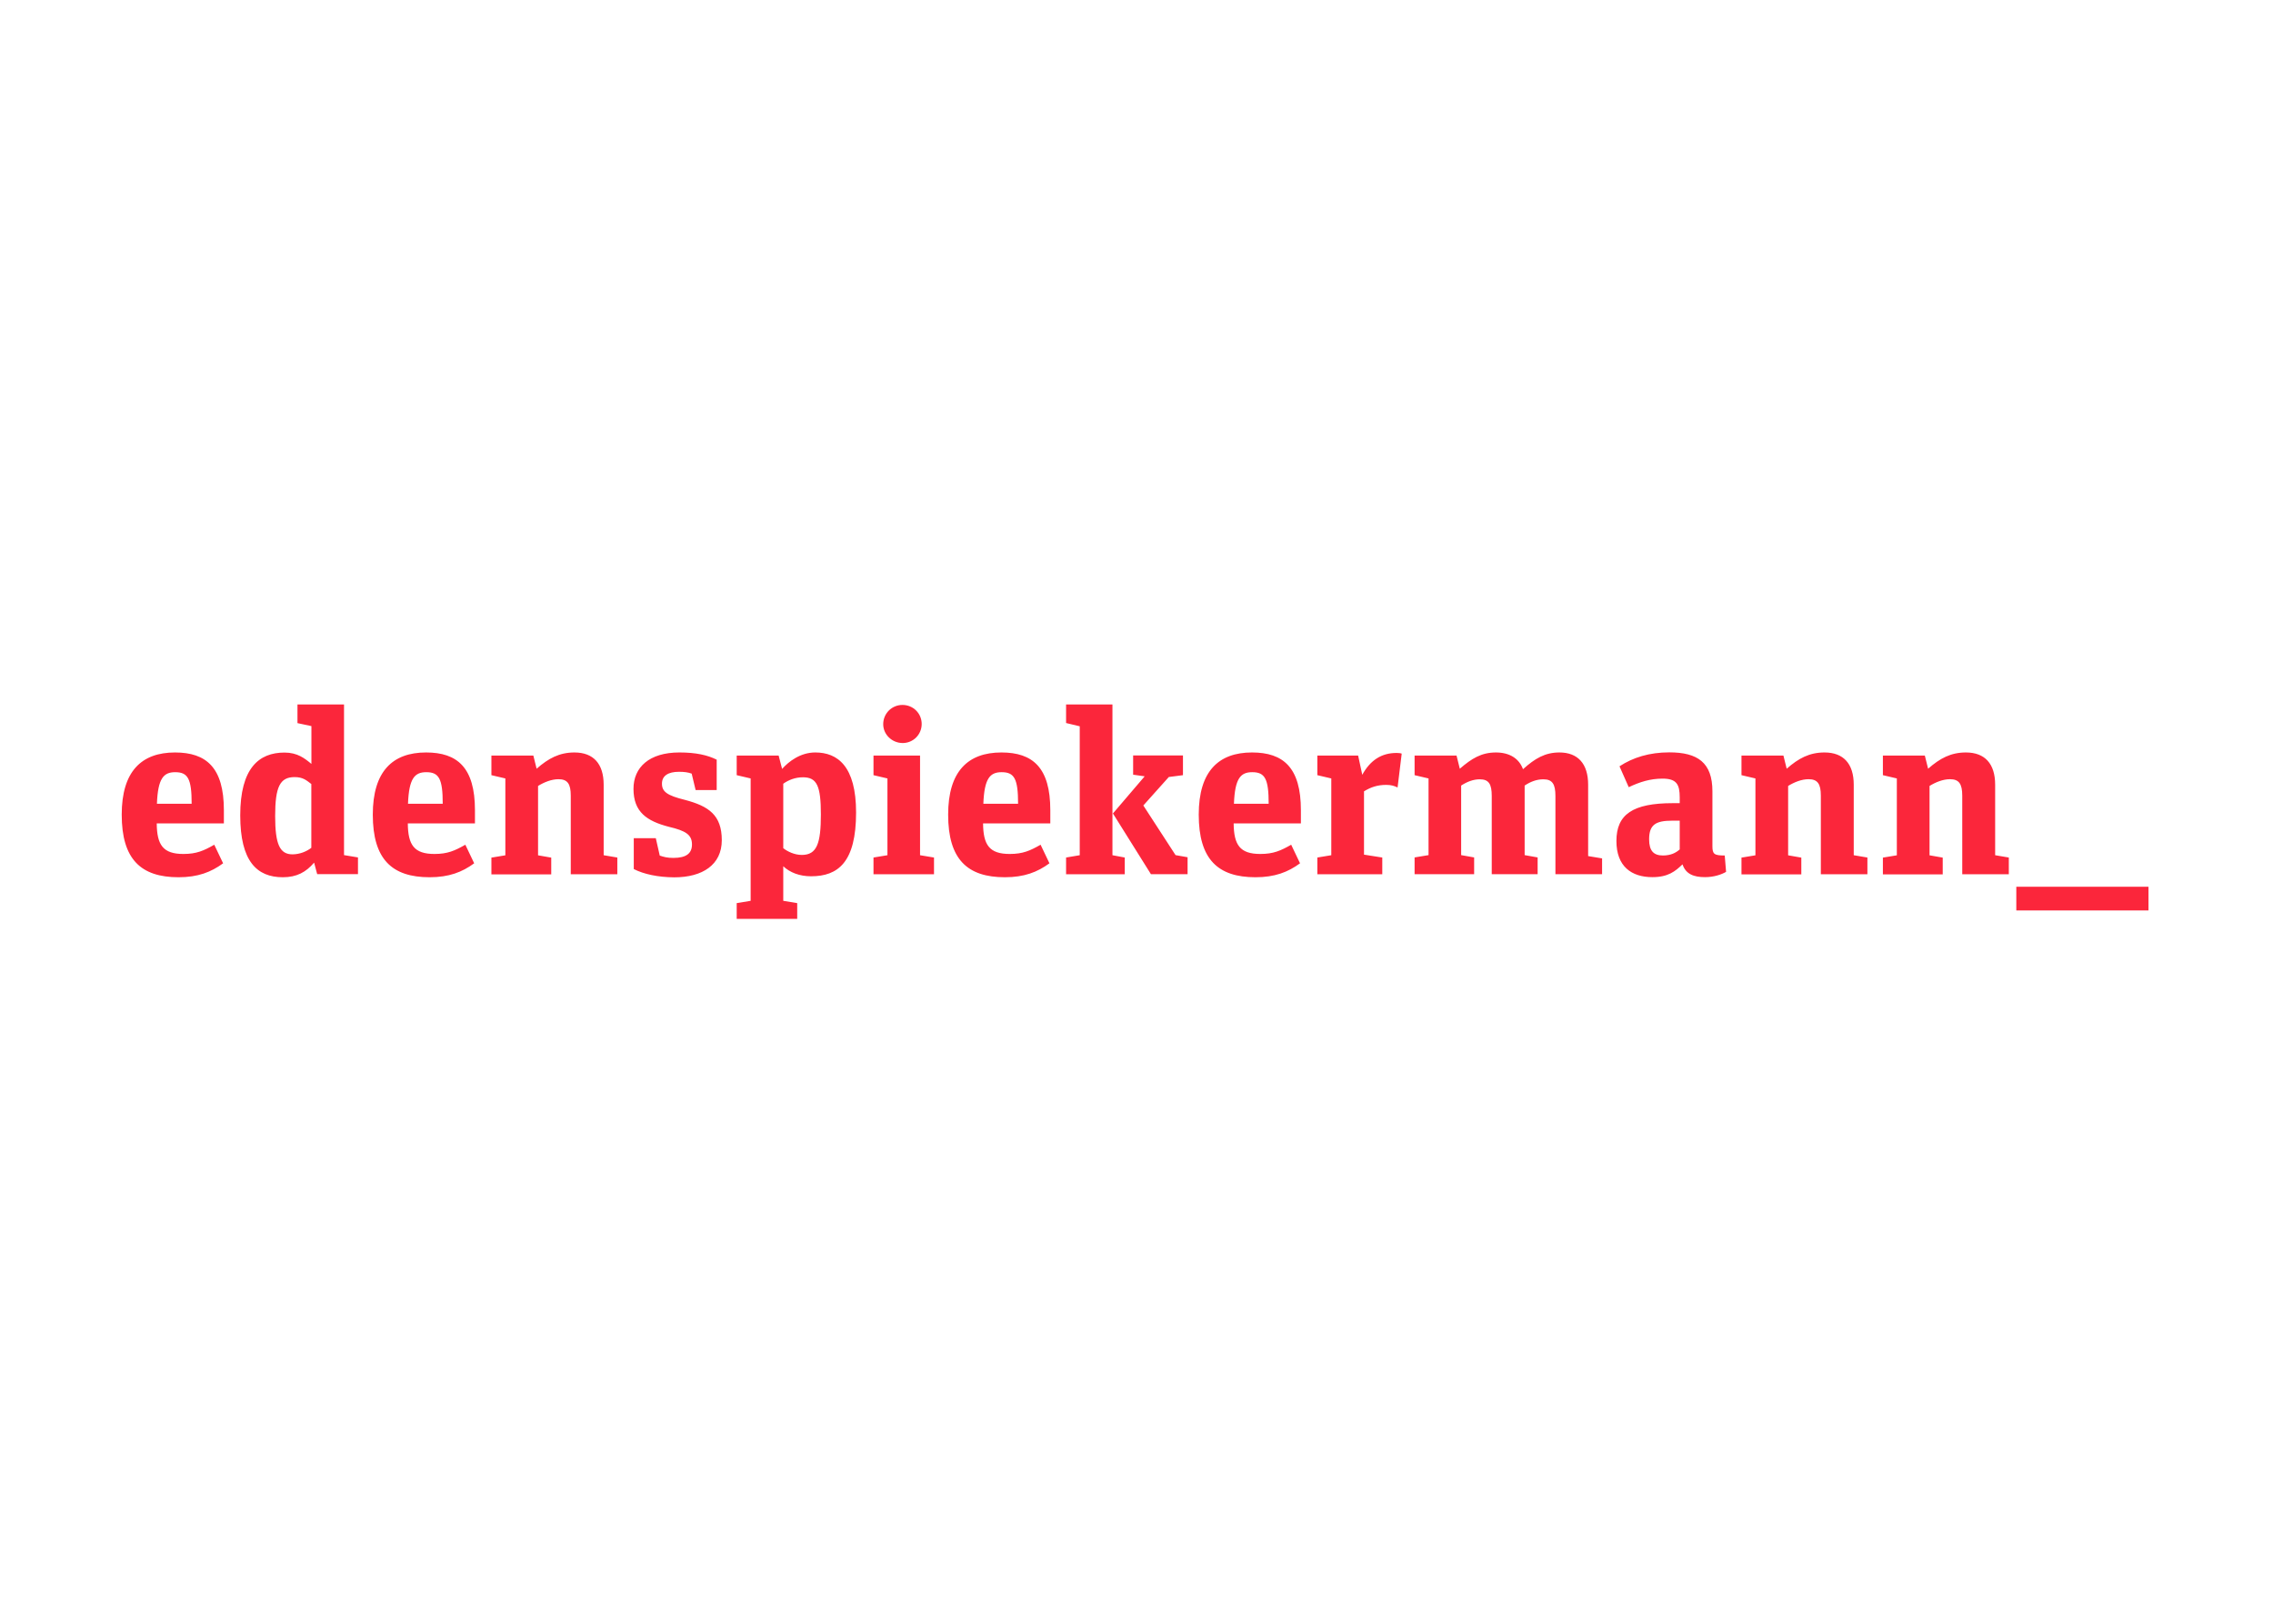 <svg clip-rule="evenodd" fill-rule="evenodd" stroke-linejoin="round" stroke-miterlimit="2" viewBox="0 0 560 400" xmlns="http://www.w3.org/2000/svg"><path d="m37.6 148.6c0-45.1 20.7-64.6 55.4-64.6 32.5 0 50.8 15.7 50.8 60v13.7h-69.8c.2 22.4 6.5 31.8 27.7 31.8 13.7 0 21.2-3.4 32.1-9.6l9.2 19.3c-12.5 9.2-26.3 14.5-46.3 14.5-39.1 0-59.1-18.6-59.1-65.1zm36.6-11.3h36.1c0-26-3.9-32.8-17.1-32.8-12 0-18 6.3-19 32.8zm163.4 61.2c-8.4 9.9-18.1 15.2-32.5 15.2-27 0-44.3-16.6-44.3-64.3 0-49.2 19.5-65.3 46-65.3 13.5 0 21 6 28 11.8v-39.3l-14.5-3.1v-19.4h48.4v156.6l14.5 2.4v17.4h-42.4zm-2.9-15.4v-66.3c-5.1-3.9-8.7-7.2-17.4-7.2-15.2 0-20.2 10.1-20.2 40.5 0 29.4 4.8 39.8 18.1 39.8 7.9-.1 14.9-3.2 19.5-6.8zm63.9-34.5c0-45.1 20.7-64.6 55.4-64.6 32.5 0 50.8 15.7 50.8 60v13.7h-69.8c.2 22.4 6.5 31.8 27.7 31.8 13.7 0 21.2-3.4 32.1-9.6l9.2 19.3c-12.5 9.2-26.3 14.5-46.3 14.5-39.1 0-59.1-18.6-59.1-65.1zm36.6-11.3h36.1c0-26-3.9-32.8-17.1-32.8-12 0-18 6.3-19 32.8zm169.2-8.4c0-12.3-3.4-17.1-12.8-17.1-7.2 0-14.9 3.1-21.2 7v72.1l13.7 2.4v17.4h-62.2v-17.4l14.5-2.4v-79.9l-14.5-3.4v-20.4h43.6l3.4 13.7c12.3-10.8 23.7-16.9 39.3-16.9 19.8 0 30.4 11.8 30.4 33.5v73.3l14.2 2.4v17.4h-48.4zm65.5 76.3v-32.1h22.9l4.1 18.1c4.3 1.4 7.5 2.4 14.2 2.4 13.5 0 19.3-4.8 19.3-14 0-10.1-6.5-14.2-23.9-18.3-23.1-6-36.9-15.4-36.9-39.5 0-22.4 16.4-37.8 47.7-37.8 17.1 0 29.2 2.7 38.8 7.5v31.6h-21.9l-4.1-17.1c-3.9-1.4-7.7-1.9-13.3-1.9-11.1 0-17.6 4.1-17.6 12.3 0 8.4 5.3 12.3 23.9 16.9 24.6 6.5 38.3 15.7 38.3 41.9 0 25.5-20 38.6-49.4 38.6-17-.1-31.7-3.3-42.1-8.6zm154.2-104.1c6.7-7.5 18.8-17.1 34.5-17.1 23.1 0 42.4 14.2 42.4 62.4 0 51.8-18.8 66.3-46.8 66.3-12 0-21.9-3.9-28.9-10.4v35.9l14.5 2.4v16.4h-62.9v-16.4l14.5-2.4v-127.2l-14.5-3.4v-20.4h43.6zm40.3 47.3c0-29.6-4.1-38.6-18.6-38.6-8.2 0-15.2 2.9-20.5 6.7v67c4.3 3.4 11.6 7 19.3 7 15.7 0 19.8-12 19.8-42.1zm117.6 44.8v17.4h-62.9v-17.4l14.5-2.4v-79.8l-14.5-3.4v-20.4h48.4v103.6zm-52.8-138.6c0-11.1 8.9-20 20-20 11.3 0 20 8.9 20 19.8s-8.7 19.8-19.8 19.8c-11.3-.1-20.2-9-20.2-19.6zm67.5 94c0-45.1 20.7-64.6 55.4-64.6 32.5 0 50.8 15.7 50.8 60v13.7h-69.9c.2 22.4 6.5 31.8 27.7 31.8 13.7 0 21.2-3.4 32.1-9.6l9.2 19.3c-12.5 9.2-26.3 14.5-46.3 14.5-39 0-59-18.6-59-65.1zm36.6-11.3h36.1c0-26-3.9-32.8-17.1-32.8-12 0-18 6.3-19 32.8zm134.2 53.5 12.8 2.4v17.4h-61v-17.4l14.2-2.4v-134l-14.2-3.4v-19.3h48.2zm33.5-82-12-1.7v-20h51.8v20.5l-14.7 1.9-26.5 29.6 33.5 51.6 12.5 2.2v17.6h-38.1l-39.5-63.1zm56.2 39.8c0-45.1 20.7-64.6 55.4-64.6 32.5 0 50.8 15.7 50.8 60v13.7h-69.9c.2 22.4 6.5 31.8 27.7 31.8 13.7 0 21.2-3.4 32.1-9.6l9.2 19.3c-12.5 9.2-26.3 14.5-46.3 14.5-39 0-59-18.6-59-65.1zm36.6-11.3h36.1c0-26-3.9-32.8-17.1-32.8-12 0-18 6.3-19 32.8zm154.2 55.9v17.4h-67.5v-17.4l14.5-2.4v-79.8l-14.5-3.4v-20.4h42.4l4.3 20c8.4-15.2 20-22.7 35.7-22.7 1.7 0 4.1.2 5.3.7l-4.3 35.2c-3.4-1.7-6.7-2.7-11.8-2.7-9.2 0-16.1 2.4-23.1 6.7v65.8zm146.3-91.8c12.3-11.1 22.9-17.4 37.8-17.4 19.3 0 29.9 11.8 29.9 33.5v74.2l14.5 2.4v16.4h-48.5v-81.2c0-12.3-3.1-17.4-12.5-17.4-7 0-13.3 2.4-19.5 6.5v72.3l13.5 2.4v17.4h-47.7v-81.2c0-12.3-2.9-17.4-12.5-17.4-6.5 0-13 2.4-19.3 6.5v72.3l13.5 2.4v17.4h-61.9v-17.4l14.5-2.4v-79.7l-14.5-3.4v-20.4h43.6l3.4 13.7c12.3-10.6 22.4-16.9 37.6-16.9 13.9 0 24 6.1 28.1 17.4zm211.1 106.7c-4.6 2.7-12.5 5.5-21.9 5.5-11.6 0-20-3.1-23.4-13.3-7.5 7.2-14.9 13.3-31.3 13.3-21.7 0-37.4-11.1-37.4-37.6 0-27.7 17.1-39.3 58.6-39.3h7.2v-6c0-13.3-3.1-19.5-17.8-19.5-12.8 0-23.6 3.4-35.2 8.9l-9.6-21.7c14-9.2 31.1-14.5 51.8-14.5 29.4 0 44.8 10.6 44.8 40.5v57.1c0 8.2 1.9 9.6 12.8 9.6zm-48.2-23.3v-29.9h-7.7c-16.9 0-24.1 3.9-24.1 19.3 0 12 4.6 16.9 14.5 16.9 8.1-.1 13.2-2.7 17.3-6.3zm146.7-55.9c0-12.3-3.4-17.1-12.8-17.1-7.2 0-14.9 3.1-21.2 7v72.1l13.7 2.4v17.4h-62.2v-17.4l14.5-2.4v-79.9l-14.5-3.4v-20.4h43.6l3.4 13.7c12.3-10.8 23.6-16.9 39.3-16.9 19.8 0 30.4 11.8 30.4 33.5v73.3l14.2 2.4v17.4h-48.4zm147 0c0-12.3-3.4-17.1-12.8-17.1-7.2 0-14.9 3.1-21.2 7v72.1l13.7 2.4v17.4h-62.2v-17.4l14.5-2.4v-79.9l-14.5-3.4v-20.4h43.6l3.4 13.7c12.3-10.8 23.6-16.9 39.3-16.9 19.8 0 30.4 11.8 30.4 33.5v73.3l14.2 2.4v17.4h-48.4zm56.2 94.7h137.4v24.6h-137.4z" fill="#fb263b" transform="matrix(.237 0 0 .237 21.077 165.459)"/></svg>